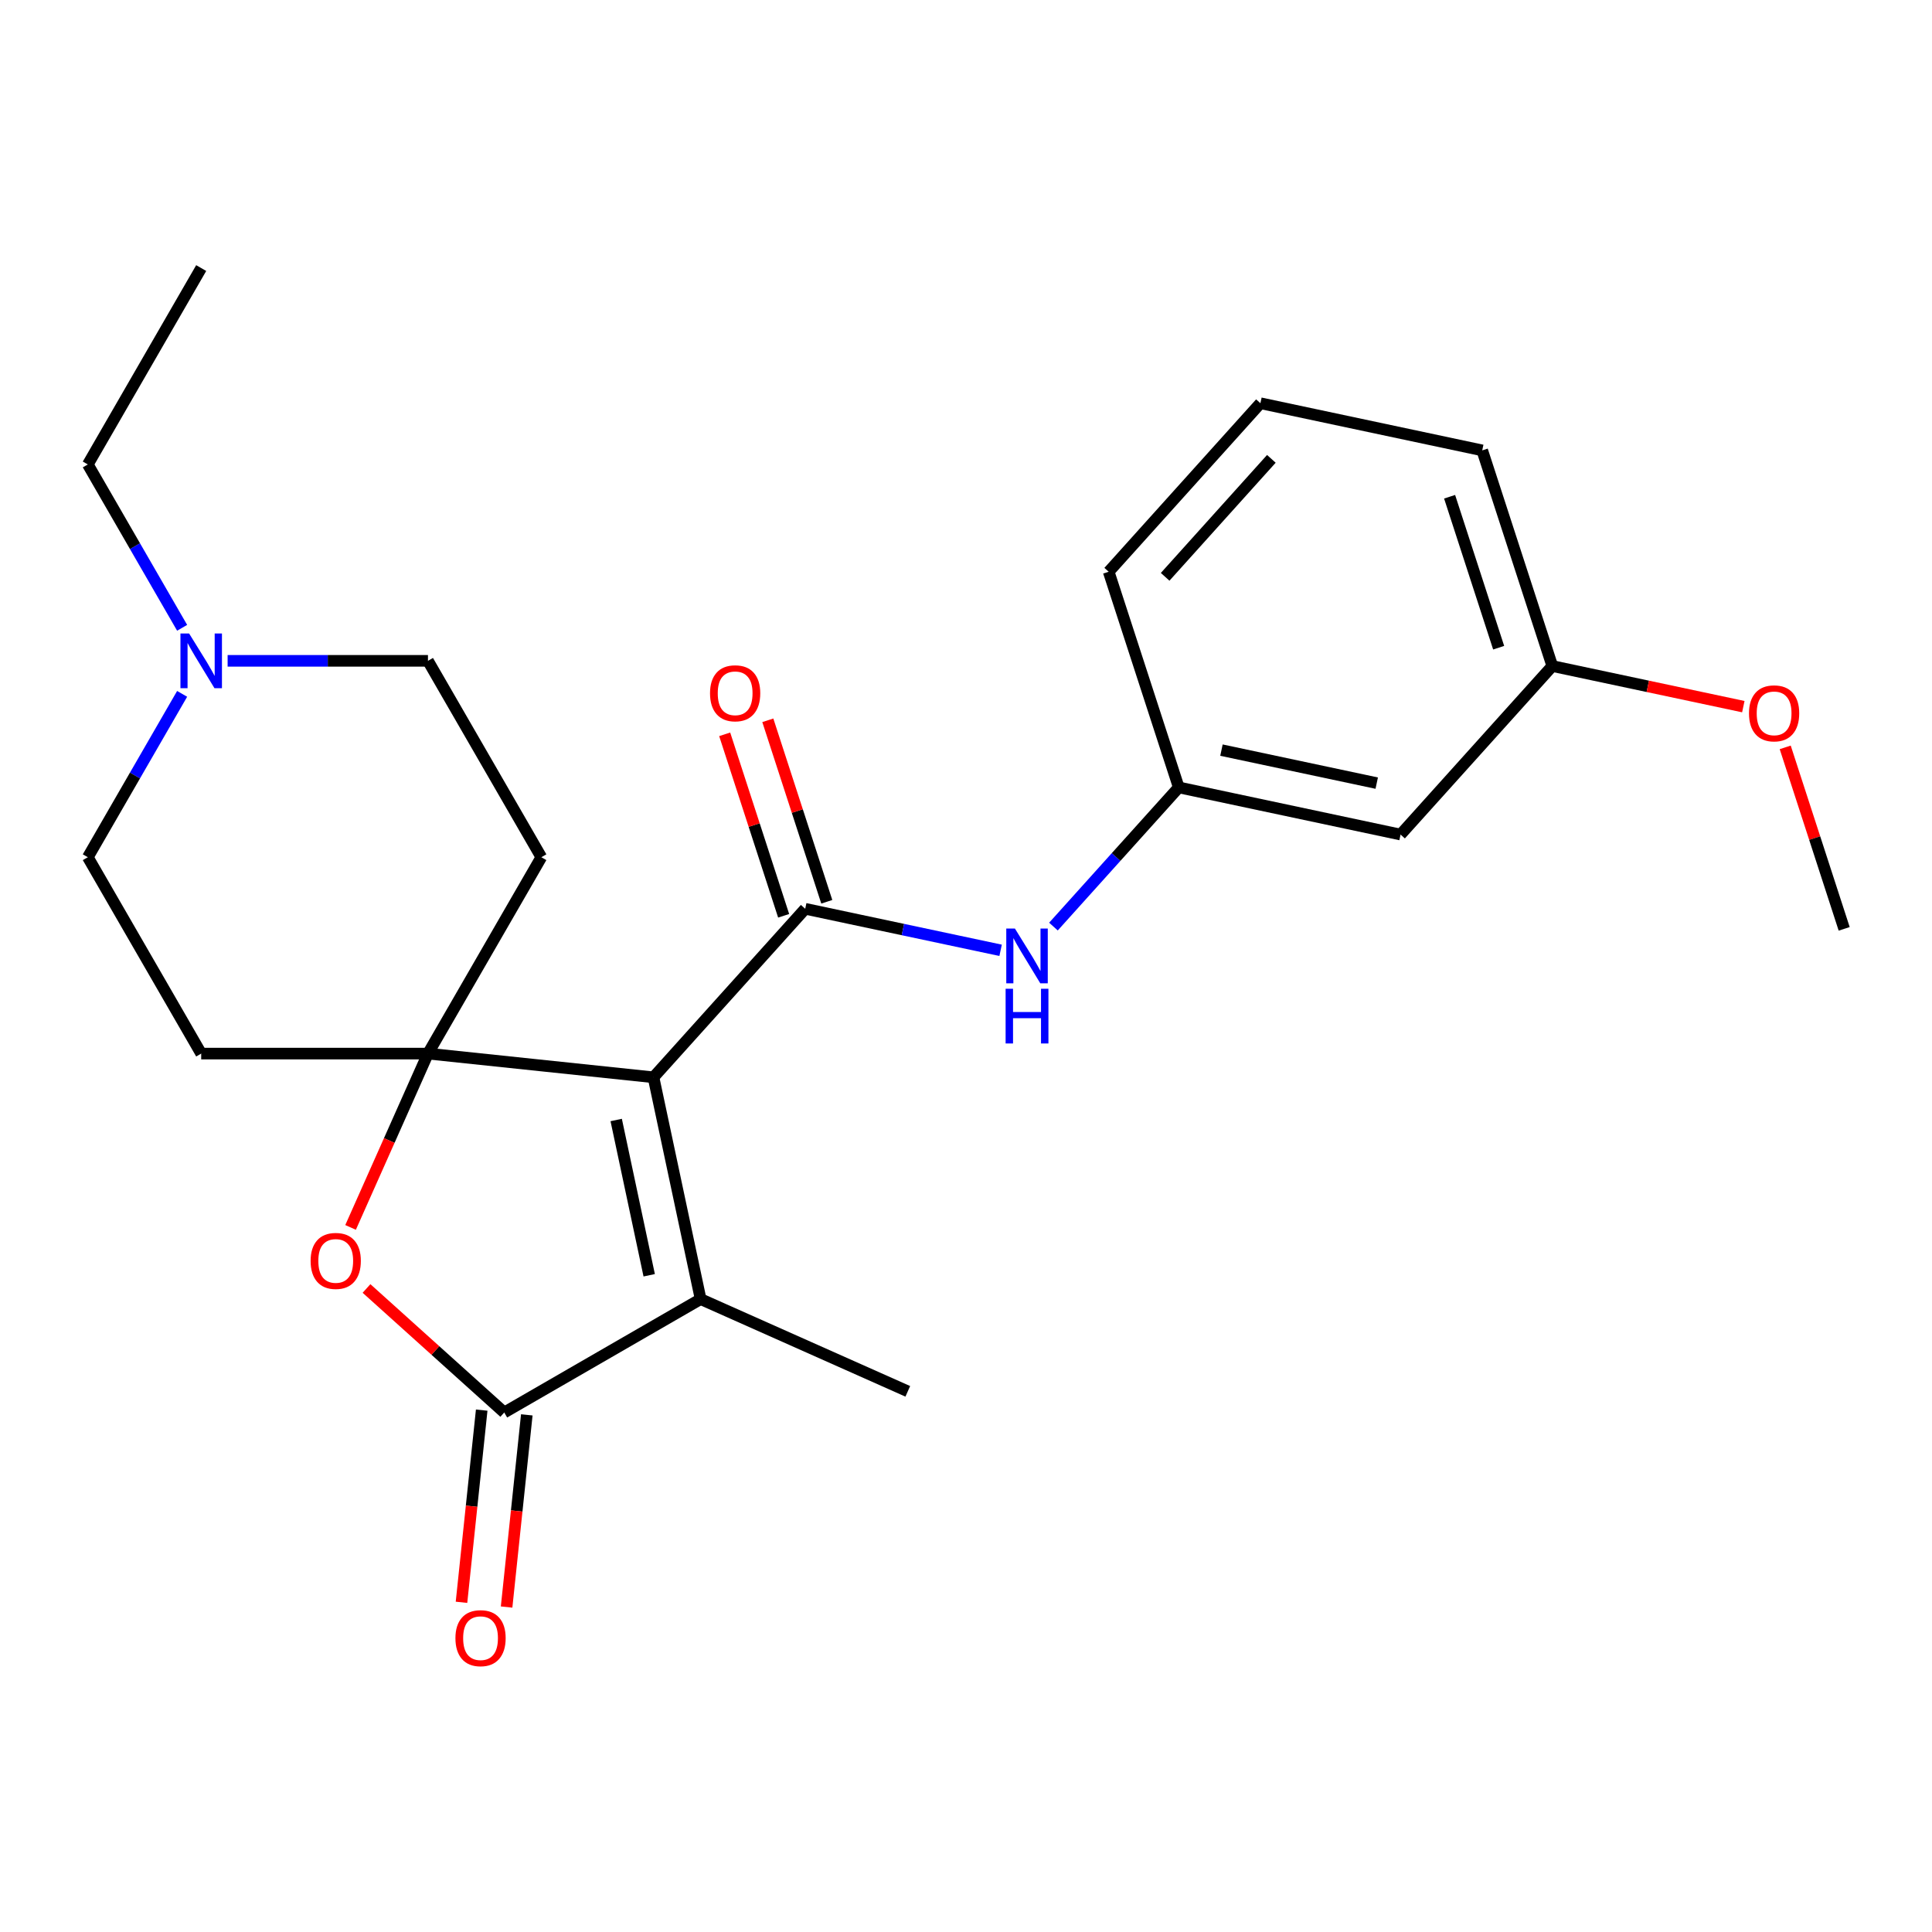 <?xml version='1.0' encoding='iso-8859-1'?>
<svg version='1.1' baseProfile='full'
              xmlns='http://www.w3.org/2000/svg'
                      xmlns:rdkit='http://www.rdkit.org/xml'
                      xmlns:xlink='http://www.w3.org/1999/xlink'
                  xml:space='preserve'
width='1000px' height='1000px' viewBox='0 0 1000 1000'>
<!-- END OF HEADER -->
<rect style='opacity:1.0;fill:#FFFFFF;stroke:none' width='1000' height='1000' x='0' y='0'> </rect>
<path class='bond-0' d='M 338.242,557.609 L 221.513,545.34' style='fill:none;fill-rule:evenodd;stroke:#000000;stroke-width:6px;stroke-linecap:butt;stroke-linejoin:miter;stroke-opacity:1' />
<path class='bond-1' d='M 338.242,557.609 L 416.779,470.384' style='fill:none;fill-rule:evenodd;stroke:#000000;stroke-width:6px;stroke-linecap:butt;stroke-linejoin:miter;stroke-opacity:1' />
<path class='bond-2' d='M 338.242,557.609 L 362.645,672.416' style='fill:none;fill-rule:evenodd;stroke:#000000;stroke-width:6px;stroke-linecap:butt;stroke-linejoin:miter;stroke-opacity:1' />
<path class='bond-2' d='M 318.941,579.71 L 336.023,660.075' style='fill:none;fill-rule:evenodd;stroke:#000000;stroke-width:6px;stroke-linecap:butt;stroke-linejoin:miter;stroke-opacity:1' />
<path class='bond-4' d='M 221.513,545.34 L 201.484,590.325' style='fill:none;fill-rule:evenodd;stroke:#000000;stroke-width:6px;stroke-linecap:butt;stroke-linejoin:miter;stroke-opacity:1' />
<path class='bond-4' d='M 201.484,590.325 L 181.455,635.31' style='fill:none;fill-rule:evenodd;stroke:#FF0000;stroke-width:6px;stroke-linecap:butt;stroke-linejoin:miter;stroke-opacity:1' />
<path class='bond-6' d='M 221.513,545.34 L 280.199,443.693' style='fill:none;fill-rule:evenodd;stroke:#000000;stroke-width:6px;stroke-linecap:butt;stroke-linejoin:miter;stroke-opacity:1' />
<path class='bond-7' d='M 221.513,545.34 L 104.141,545.34' style='fill:none;fill-rule:evenodd;stroke:#000000;stroke-width:6px;stroke-linecap:butt;stroke-linejoin:miter;stroke-opacity:1' />
<path class='bond-5' d='M 416.779,470.384 L 467.346,481.132' style='fill:none;fill-rule:evenodd;stroke:#000000;stroke-width:6px;stroke-linecap:butt;stroke-linejoin:miter;stroke-opacity:1' />
<path class='bond-5' d='M 467.346,481.132 L 517.912,491.881' style='fill:none;fill-rule:evenodd;stroke:#0000FF;stroke-width:6px;stroke-linecap:butt;stroke-linejoin:miter;stroke-opacity:1' />
<path class='bond-9' d='M 427.942,466.757 L 412.682,419.79' style='fill:none;fill-rule:evenodd;stroke:#000000;stroke-width:6px;stroke-linecap:butt;stroke-linejoin:miter;stroke-opacity:1' />
<path class='bond-9' d='M 412.682,419.79 L 397.421,372.824' style='fill:none;fill-rule:evenodd;stroke:#FF0000;stroke-width:6px;stroke-linecap:butt;stroke-linejoin:miter;stroke-opacity:1' />
<path class='bond-9' d='M 405.616,474.011 L 390.356,427.044' style='fill:none;fill-rule:evenodd;stroke:#000000;stroke-width:6px;stroke-linecap:butt;stroke-linejoin:miter;stroke-opacity:1' />
<path class='bond-9' d='M 390.356,427.044 L 375.096,380.078' style='fill:none;fill-rule:evenodd;stroke:#FF0000;stroke-width:6px;stroke-linecap:butt;stroke-linejoin:miter;stroke-opacity:1' />
<path class='bond-3' d='M 362.645,672.416 L 260.998,731.102' style='fill:none;fill-rule:evenodd;stroke:#000000;stroke-width:6px;stroke-linecap:butt;stroke-linejoin:miter;stroke-opacity:1' />
<path class='bond-16' d='M 362.645,672.416 L 469.87,720.155' style='fill:none;fill-rule:evenodd;stroke:#000000;stroke-width:6px;stroke-linecap:butt;stroke-linejoin:miter;stroke-opacity:1' />
<path class='bond-10' d='M 249.325,729.875 L 244.097,779.612' style='fill:none;fill-rule:evenodd;stroke:#000000;stroke-width:6px;stroke-linecap:butt;stroke-linejoin:miter;stroke-opacity:1' />
<path class='bond-10' d='M 244.097,779.612 L 238.87,829.35' style='fill:none;fill-rule:evenodd;stroke:#FF0000;stroke-width:6px;stroke-linecap:butt;stroke-linejoin:miter;stroke-opacity:1' />
<path class='bond-10' d='M 272.671,732.329 L 267.443,782.066' style='fill:none;fill-rule:evenodd;stroke:#000000;stroke-width:6px;stroke-linecap:butt;stroke-linejoin:miter;stroke-opacity:1' />
<path class='bond-10' d='M 267.443,782.066 L 262.215,831.804' style='fill:none;fill-rule:evenodd;stroke:#FF0000;stroke-width:6px;stroke-linecap:butt;stroke-linejoin:miter;stroke-opacity:1' />
<path class='bond-24' d='M 260.998,731.102 L 225.353,699.007' style='fill:none;fill-rule:evenodd;stroke:#000000;stroke-width:6px;stroke-linecap:butt;stroke-linejoin:miter;stroke-opacity:1' />
<path class='bond-24' d='M 225.353,699.007 L 189.707,666.912' style='fill:none;fill-rule:evenodd;stroke:#FF0000;stroke-width:6px;stroke-linecap:butt;stroke-linejoin:miter;stroke-opacity:1' />
<path class='bond-11' d='M 545.261,479.6 L 577.692,443.581' style='fill:none;fill-rule:evenodd;stroke:#0000FF;stroke-width:6px;stroke-linecap:butt;stroke-linejoin:miter;stroke-opacity:1' />
<path class='bond-11' d='M 577.692,443.581 L 610.124,407.563' style='fill:none;fill-rule:evenodd;stroke:#000000;stroke-width:6px;stroke-linecap:butt;stroke-linejoin:miter;stroke-opacity:1' />
<path class='bond-14' d='M 280.199,443.693 L 221.513,342.045' style='fill:none;fill-rule:evenodd;stroke:#000000;stroke-width:6px;stroke-linecap:butt;stroke-linejoin:miter;stroke-opacity:1' />
<path class='bond-13' d='M 104.141,545.34 L 45.455,443.693' style='fill:none;fill-rule:evenodd;stroke:#000000;stroke-width:6px;stroke-linecap:butt;stroke-linejoin:miter;stroke-opacity:1' />
<path class='bond-8' d='M 94.271,359.14 L 69.863,401.416' style='fill:none;fill-rule:evenodd;stroke:#0000FF;stroke-width:6px;stroke-linecap:butt;stroke-linejoin:miter;stroke-opacity:1' />
<path class='bond-8' d='M 69.863,401.416 L 45.455,443.693' style='fill:none;fill-rule:evenodd;stroke:#000000;stroke-width:6px;stroke-linecap:butt;stroke-linejoin:miter;stroke-opacity:1' />
<path class='bond-18' d='M 94.271,324.951 L 69.863,282.675' style='fill:none;fill-rule:evenodd;stroke:#0000FF;stroke-width:6px;stroke-linecap:butt;stroke-linejoin:miter;stroke-opacity:1' />
<path class='bond-18' d='M 69.863,282.675 L 45.455,240.398' style='fill:none;fill-rule:evenodd;stroke:#000000;stroke-width:6px;stroke-linecap:butt;stroke-linejoin:miter;stroke-opacity:1' />
<path class='bond-25' d='M 117.815,342.045 L 169.664,342.045' style='fill:none;fill-rule:evenodd;stroke:#0000FF;stroke-width:6px;stroke-linecap:butt;stroke-linejoin:miter;stroke-opacity:1' />
<path class='bond-25' d='M 169.664,342.045 L 221.513,342.045' style='fill:none;fill-rule:evenodd;stroke:#000000;stroke-width:6px;stroke-linecap:butt;stroke-linejoin:miter;stroke-opacity:1' />
<path class='bond-12' d='M 610.124,407.563 L 724.931,431.966' style='fill:none;fill-rule:evenodd;stroke:#000000;stroke-width:6px;stroke-linecap:butt;stroke-linejoin:miter;stroke-opacity:1' />
<path class='bond-12' d='M 632.225,388.262 L 712.59,405.344' style='fill:none;fill-rule:evenodd;stroke:#000000;stroke-width:6px;stroke-linecap:butt;stroke-linejoin:miter;stroke-opacity:1' />
<path class='bond-20' d='M 610.124,407.563 L 573.854,295.935' style='fill:none;fill-rule:evenodd;stroke:#000000;stroke-width:6px;stroke-linecap:butt;stroke-linejoin:miter;stroke-opacity:1' />
<path class='bond-15' d='M 724.931,431.966 L 803.468,344.741' style='fill:none;fill-rule:evenodd;stroke:#000000;stroke-width:6px;stroke-linecap:butt;stroke-linejoin:miter;stroke-opacity:1' />
<path class='bond-17' d='M 803.468,344.741 L 852.905,355.249' style='fill:none;fill-rule:evenodd;stroke:#000000;stroke-width:6px;stroke-linecap:butt;stroke-linejoin:miter;stroke-opacity:1' />
<path class='bond-17' d='M 852.905,355.249 L 902.341,365.757' style='fill:none;fill-rule:evenodd;stroke:#FF0000;stroke-width:6px;stroke-linecap:butt;stroke-linejoin:miter;stroke-opacity:1' />
<path class='bond-26' d='M 803.468,344.741 L 767.198,233.114' style='fill:none;fill-rule:evenodd;stroke:#000000;stroke-width:6px;stroke-linecap:butt;stroke-linejoin:miter;stroke-opacity:1' />
<path class='bond-26' d='M 775.702,335.251 L 750.313,257.112' style='fill:none;fill-rule:evenodd;stroke:#000000;stroke-width:6px;stroke-linecap:butt;stroke-linejoin:miter;stroke-opacity:1' />
<path class='bond-22' d='M 924.025,386.838 L 939.285,433.805' style='fill:none;fill-rule:evenodd;stroke:#FF0000;stroke-width:6px;stroke-linecap:butt;stroke-linejoin:miter;stroke-opacity:1' />
<path class='bond-22' d='M 939.285,433.805 L 954.545,480.772' style='fill:none;fill-rule:evenodd;stroke:#000000;stroke-width:6px;stroke-linecap:butt;stroke-linejoin:miter;stroke-opacity:1' />
<path class='bond-23' d='M 45.455,240.398 L 104.141,138.751' style='fill:none;fill-rule:evenodd;stroke:#000000;stroke-width:6px;stroke-linecap:butt;stroke-linejoin:miter;stroke-opacity:1' />
<path class='bond-19' d='M 652.391,208.711 L 573.854,295.935' style='fill:none;fill-rule:evenodd;stroke:#000000;stroke-width:6px;stroke-linecap:butt;stroke-linejoin:miter;stroke-opacity:1' />
<path class='bond-19' d='M 658.055,237.502 L 603.079,298.559' style='fill:none;fill-rule:evenodd;stroke:#000000;stroke-width:6px;stroke-linecap:butt;stroke-linejoin:miter;stroke-opacity:1' />
<path class='bond-21' d='M 652.391,208.711 L 767.198,233.114' style='fill:none;fill-rule:evenodd;stroke:#000000;stroke-width:6px;stroke-linecap:butt;stroke-linejoin:miter;stroke-opacity:1' />
<path  class='atom-5' d='M 160.773 652.645
Q 160.773 645.845, 164.133 642.045
Q 167.493 638.245, 173.773 638.245
Q 180.053 638.245, 183.413 642.045
Q 186.773 645.845, 186.773 652.645
Q 186.773 659.525, 183.373 663.445
Q 179.973 667.325, 173.773 667.325
Q 167.533 667.325, 164.133 663.445
Q 160.773 659.565, 160.773 652.645
M 173.773 664.125
Q 178.093 664.125, 180.413 661.245
Q 182.773 658.325, 182.773 652.645
Q 182.773 647.085, 180.413 644.285
Q 178.093 641.445, 173.773 641.445
Q 169.453 641.445, 167.093 644.245
Q 164.773 647.045, 164.773 652.645
Q 164.773 658.365, 167.093 661.245
Q 169.453 664.125, 173.773 664.125
' fill='#FF0000'/>
<path  class='atom-6' d='M 525.326 480.627
L 534.606 495.627
Q 535.526 497.107, 537.006 499.787
Q 538.486 502.467, 538.566 502.627
L 538.566 480.627
L 542.326 480.627
L 542.326 508.947
L 538.446 508.947
L 528.486 492.547
Q 527.326 490.627, 526.086 488.427
Q 524.886 486.227, 524.526 485.547
L 524.526 508.947
L 520.846 508.947
L 520.846 480.627
L 525.326 480.627
' fill='#0000FF'/>
<path  class='atom-6' d='M 520.506 511.779
L 524.346 511.779
L 524.346 523.819
L 538.826 523.819
L 538.826 511.779
L 542.666 511.779
L 542.666 540.099
L 538.826 540.099
L 538.826 527.019
L 524.346 527.019
L 524.346 540.099
L 520.506 540.099
L 520.506 511.779
' fill='#0000FF'/>
<path  class='atom-9' d='M 97.881 327.885
L 107.161 342.885
Q 108.081 344.365, 109.561 347.045
Q 111.041 349.725, 111.121 349.885
L 111.121 327.885
L 114.881 327.885
L 114.881 356.205
L 111.001 356.205
L 101.041 339.805
Q 99.881 337.885, 98.641 335.685
Q 97.441 333.485, 97.081 332.805
L 97.081 356.205
L 93.401 356.205
L 93.401 327.885
L 97.881 327.885
' fill='#0000FF'/>
<path  class='atom-10' d='M 367.509 358.837
Q 367.509 352.037, 370.869 348.237
Q 374.229 344.437, 380.509 344.437
Q 386.789 344.437, 390.149 348.237
Q 393.509 352.037, 393.509 358.837
Q 393.509 365.717, 390.109 369.637
Q 386.709 373.517, 380.509 373.517
Q 374.269 373.517, 370.869 369.637
Q 367.509 365.757, 367.509 358.837
M 380.509 370.317
Q 384.829 370.317, 387.149 367.437
Q 389.509 364.517, 389.509 358.837
Q 389.509 353.277, 387.149 350.477
Q 384.829 347.637, 380.509 347.637
Q 376.189 347.637, 373.829 350.437
Q 371.509 353.237, 371.509 358.837
Q 371.509 364.557, 373.829 367.437
Q 376.189 370.317, 380.509 370.317
' fill='#FF0000'/>
<path  class='atom-11' d='M 235.729 847.911
Q 235.729 841.111, 239.089 837.311
Q 242.449 833.511, 248.729 833.511
Q 255.009 833.511, 258.369 837.311
Q 261.729 841.111, 261.729 847.911
Q 261.729 854.791, 258.329 858.711
Q 254.929 862.591, 248.729 862.591
Q 242.489 862.591, 239.089 858.711
Q 235.729 854.831, 235.729 847.911
M 248.729 859.391
Q 253.049 859.391, 255.369 856.511
Q 257.729 853.591, 257.729 847.911
Q 257.729 842.351, 255.369 839.551
Q 253.049 836.711, 248.729 836.711
Q 244.409 836.711, 242.049 839.511
Q 239.729 842.311, 239.729 847.911
Q 239.729 853.631, 242.049 856.511
Q 244.409 859.391, 248.729 859.391
' fill='#FF0000'/>
<path  class='atom-18' d='M 905.275 369.224
Q 905.275 362.424, 908.635 358.624
Q 911.995 354.824, 918.275 354.824
Q 924.555 354.824, 927.915 358.624
Q 931.275 362.424, 931.275 369.224
Q 931.275 376.104, 927.875 380.024
Q 924.475 383.904, 918.275 383.904
Q 912.035 383.904, 908.635 380.024
Q 905.275 376.144, 905.275 369.224
M 918.275 380.704
Q 922.595 380.704, 924.915 377.824
Q 927.275 374.904, 927.275 369.224
Q 927.275 363.664, 924.915 360.864
Q 922.595 358.024, 918.275 358.024
Q 913.955 358.024, 911.595 360.824
Q 909.275 363.624, 909.275 369.224
Q 909.275 374.944, 911.595 377.824
Q 913.955 380.704, 918.275 380.704
' fill='#FF0000'/>
</svg>
